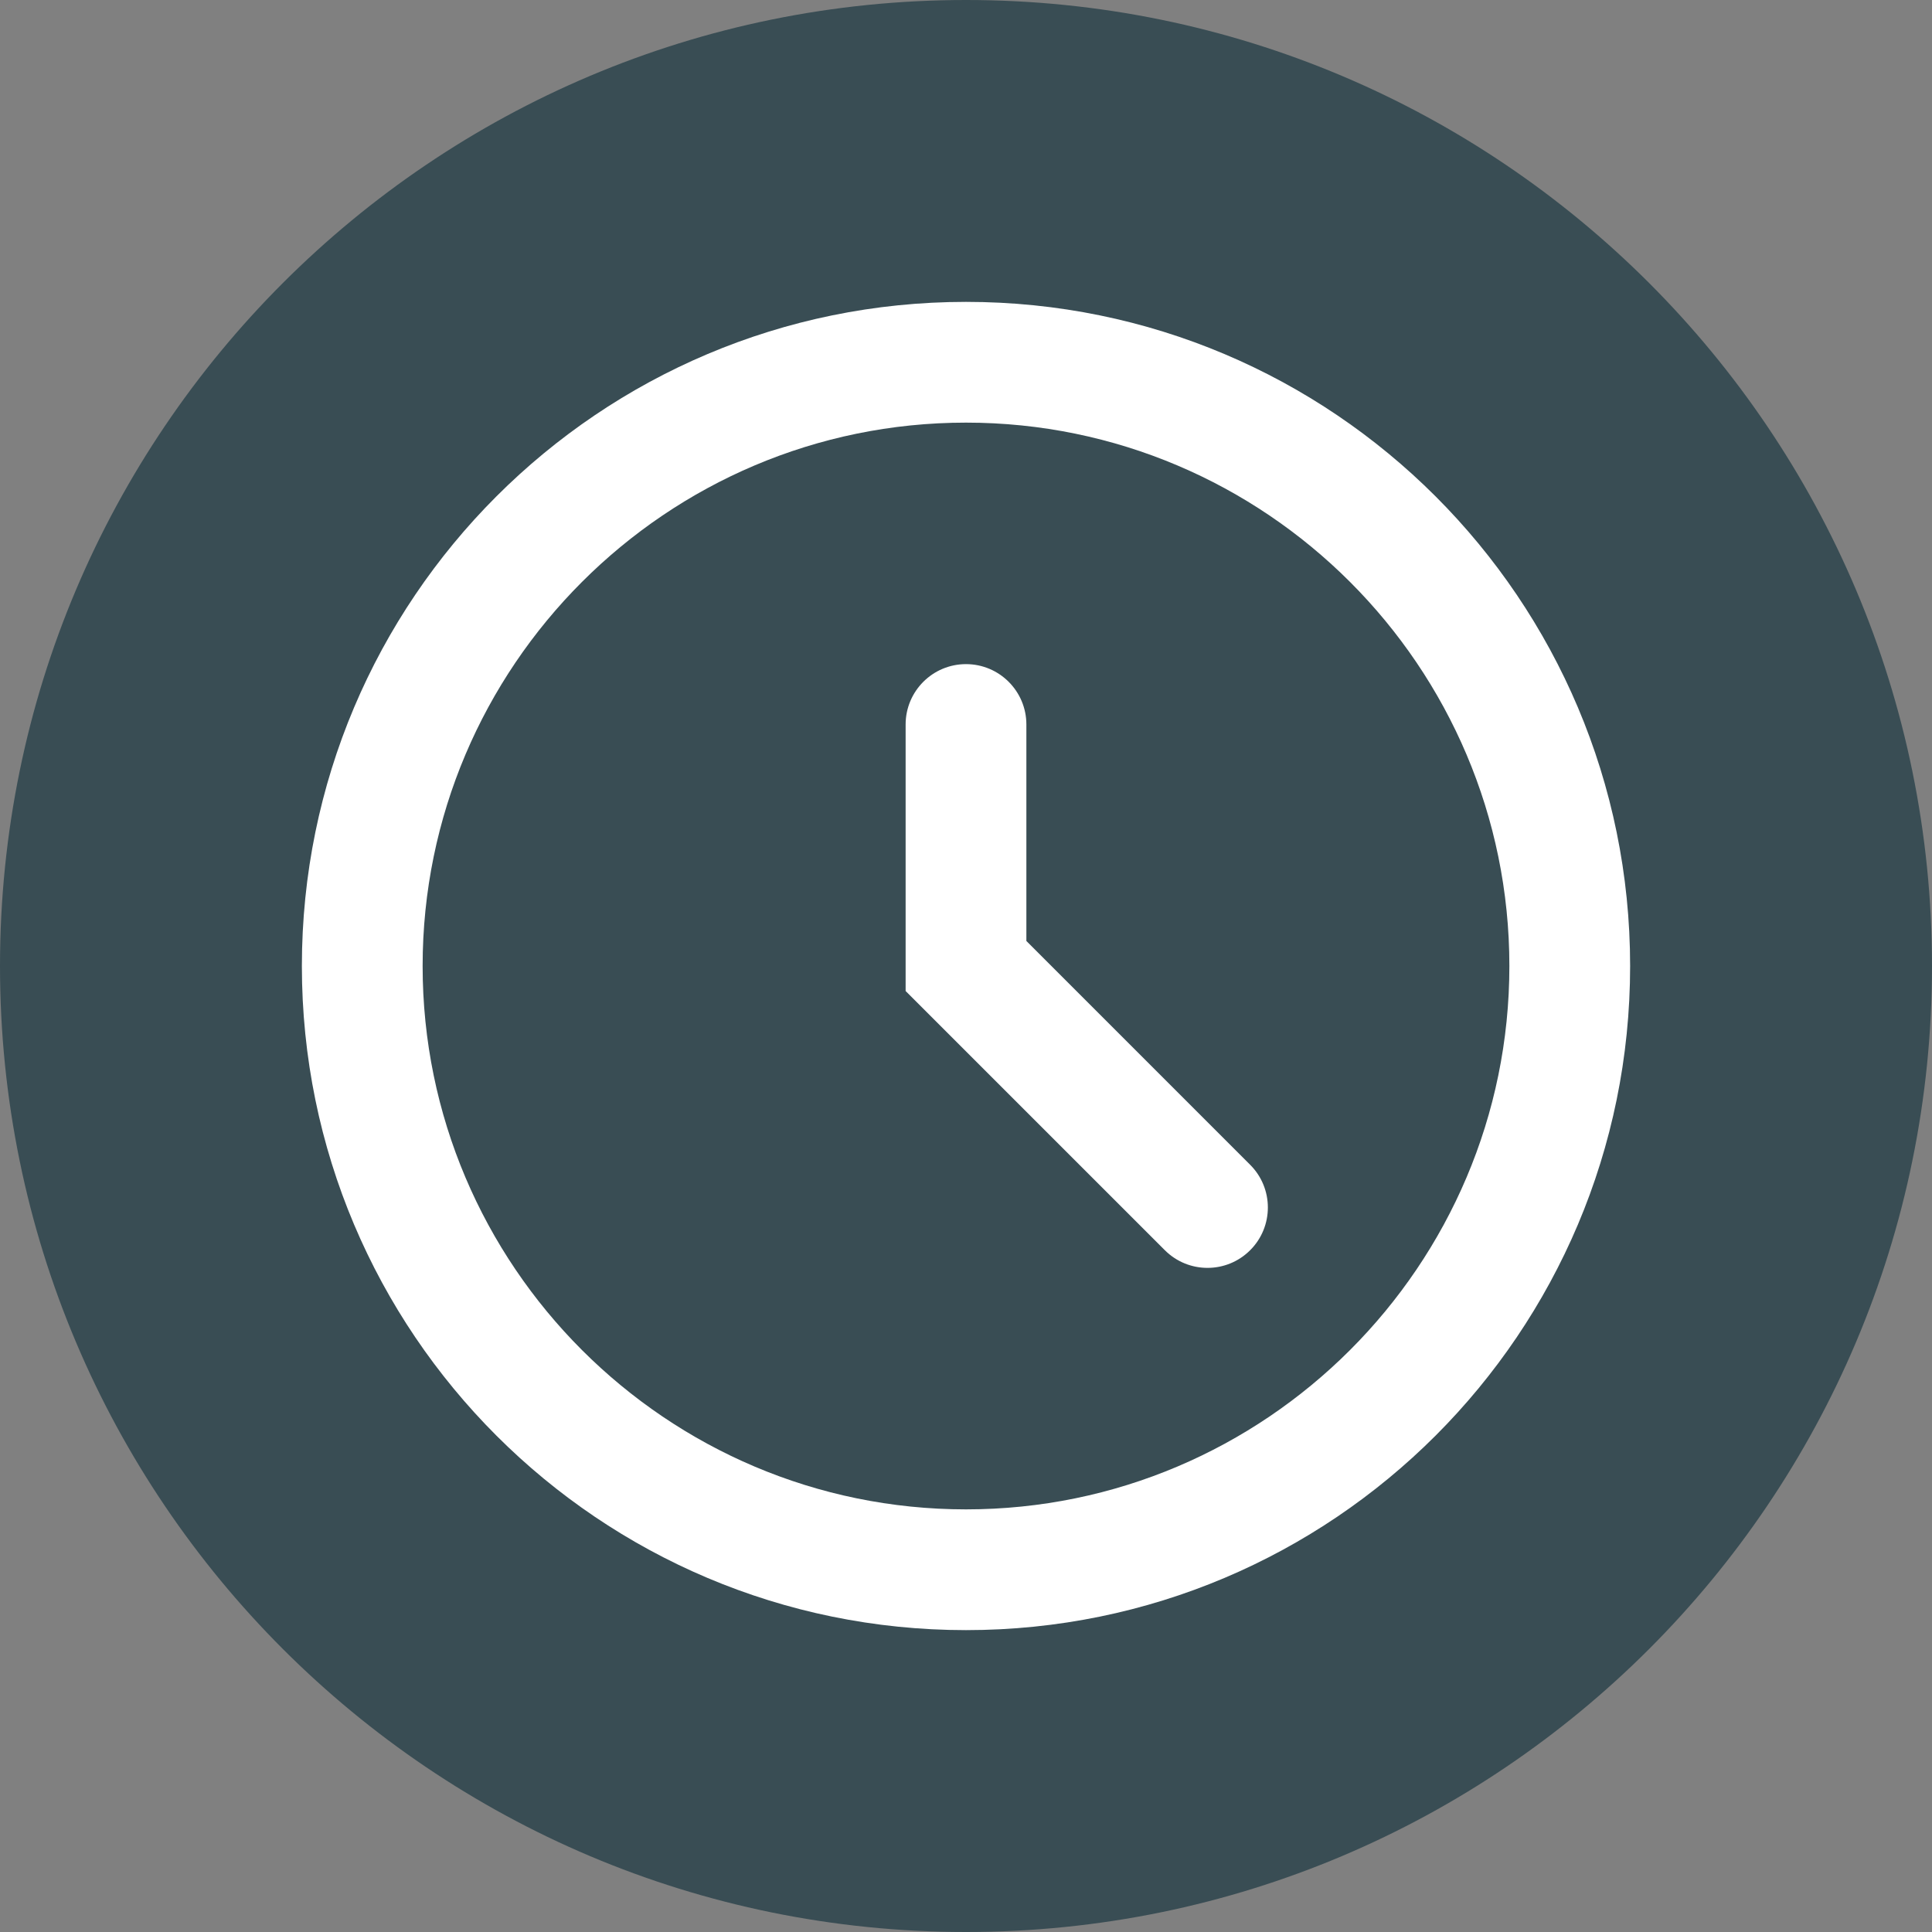 <?xml version="1.0" encoding="UTF-8" standalone="no"?>
<svg width="64px" height="64px" viewBox="0 0 64 64" version="1.1" xmlns="http://www.w3.org/2000/svg" xmlns:xlink="http://www.w3.org/1999/xlink" xmlns:sketch="http://www.bohemiancoding.com/sketch/ns">
    <rect x="0" y="0" width="64" height="64" fill="#808080" stroke="none"/>
    <title>about_icn</title>
    <description>Created with Sketch (http://www.bohemiancoding.com/sketch)</description>
    <defs></defs>
    <g id="Page-1" stroke="none" stroke-width="1" fill="none" fill-rule="evenodd" sketch:type="MSPage">
        <g id="about" sketch:type="MSLayerGroup" fill="#394D54">
            <path d="M32,0 C14.327,0 0,14.327 0,32 C0,49.673 14.327,64 32,64 C49.673,64 64,49.673 64,32 C64,14.327 49.673,0 32,0 L32,0 Z" id="Shape" sketch:type="MSShapeGroup"></path>
        </g>
        <g id="early" sketch:type="MSLayerGroup" transform="translate(10, 10)" fill="#FFFFFF">
            <path d="M22,0 C9.85,0 0,9.85 0,22 C0,34.15 9.85,44 22,44 C34.15,44 44,34.15 44,22 C44,9.85 34.15,0 22,0 L22,0 Z M22,40 C12.075,40 4,31.925 4,22 C4,12.075 12.075,4 22,4 C31.925,4 40,12.075 40,22 C40,31.925 31.925,40 22,40 L22,40 Z" id="Shape" sketch:type="MSShapeGroup"></path>
            <path d="M24,21.171 L24,14 C24,12.896 23.104,12 22,12 C20.895,12 20,12.896 20,14 L20,22.829 L28.586,31.414 C28.977,31.805 29.488,32 30,32 C30.512,32 31.023,31.805 31.414,31.414 C32.195,30.633 32.195,29.367 31.414,28.586 L24,21.171 L24,21.171 Z" id="Shape" sketch:type="MSShapeGroup"></path>
        </g>
    </g>
</svg>